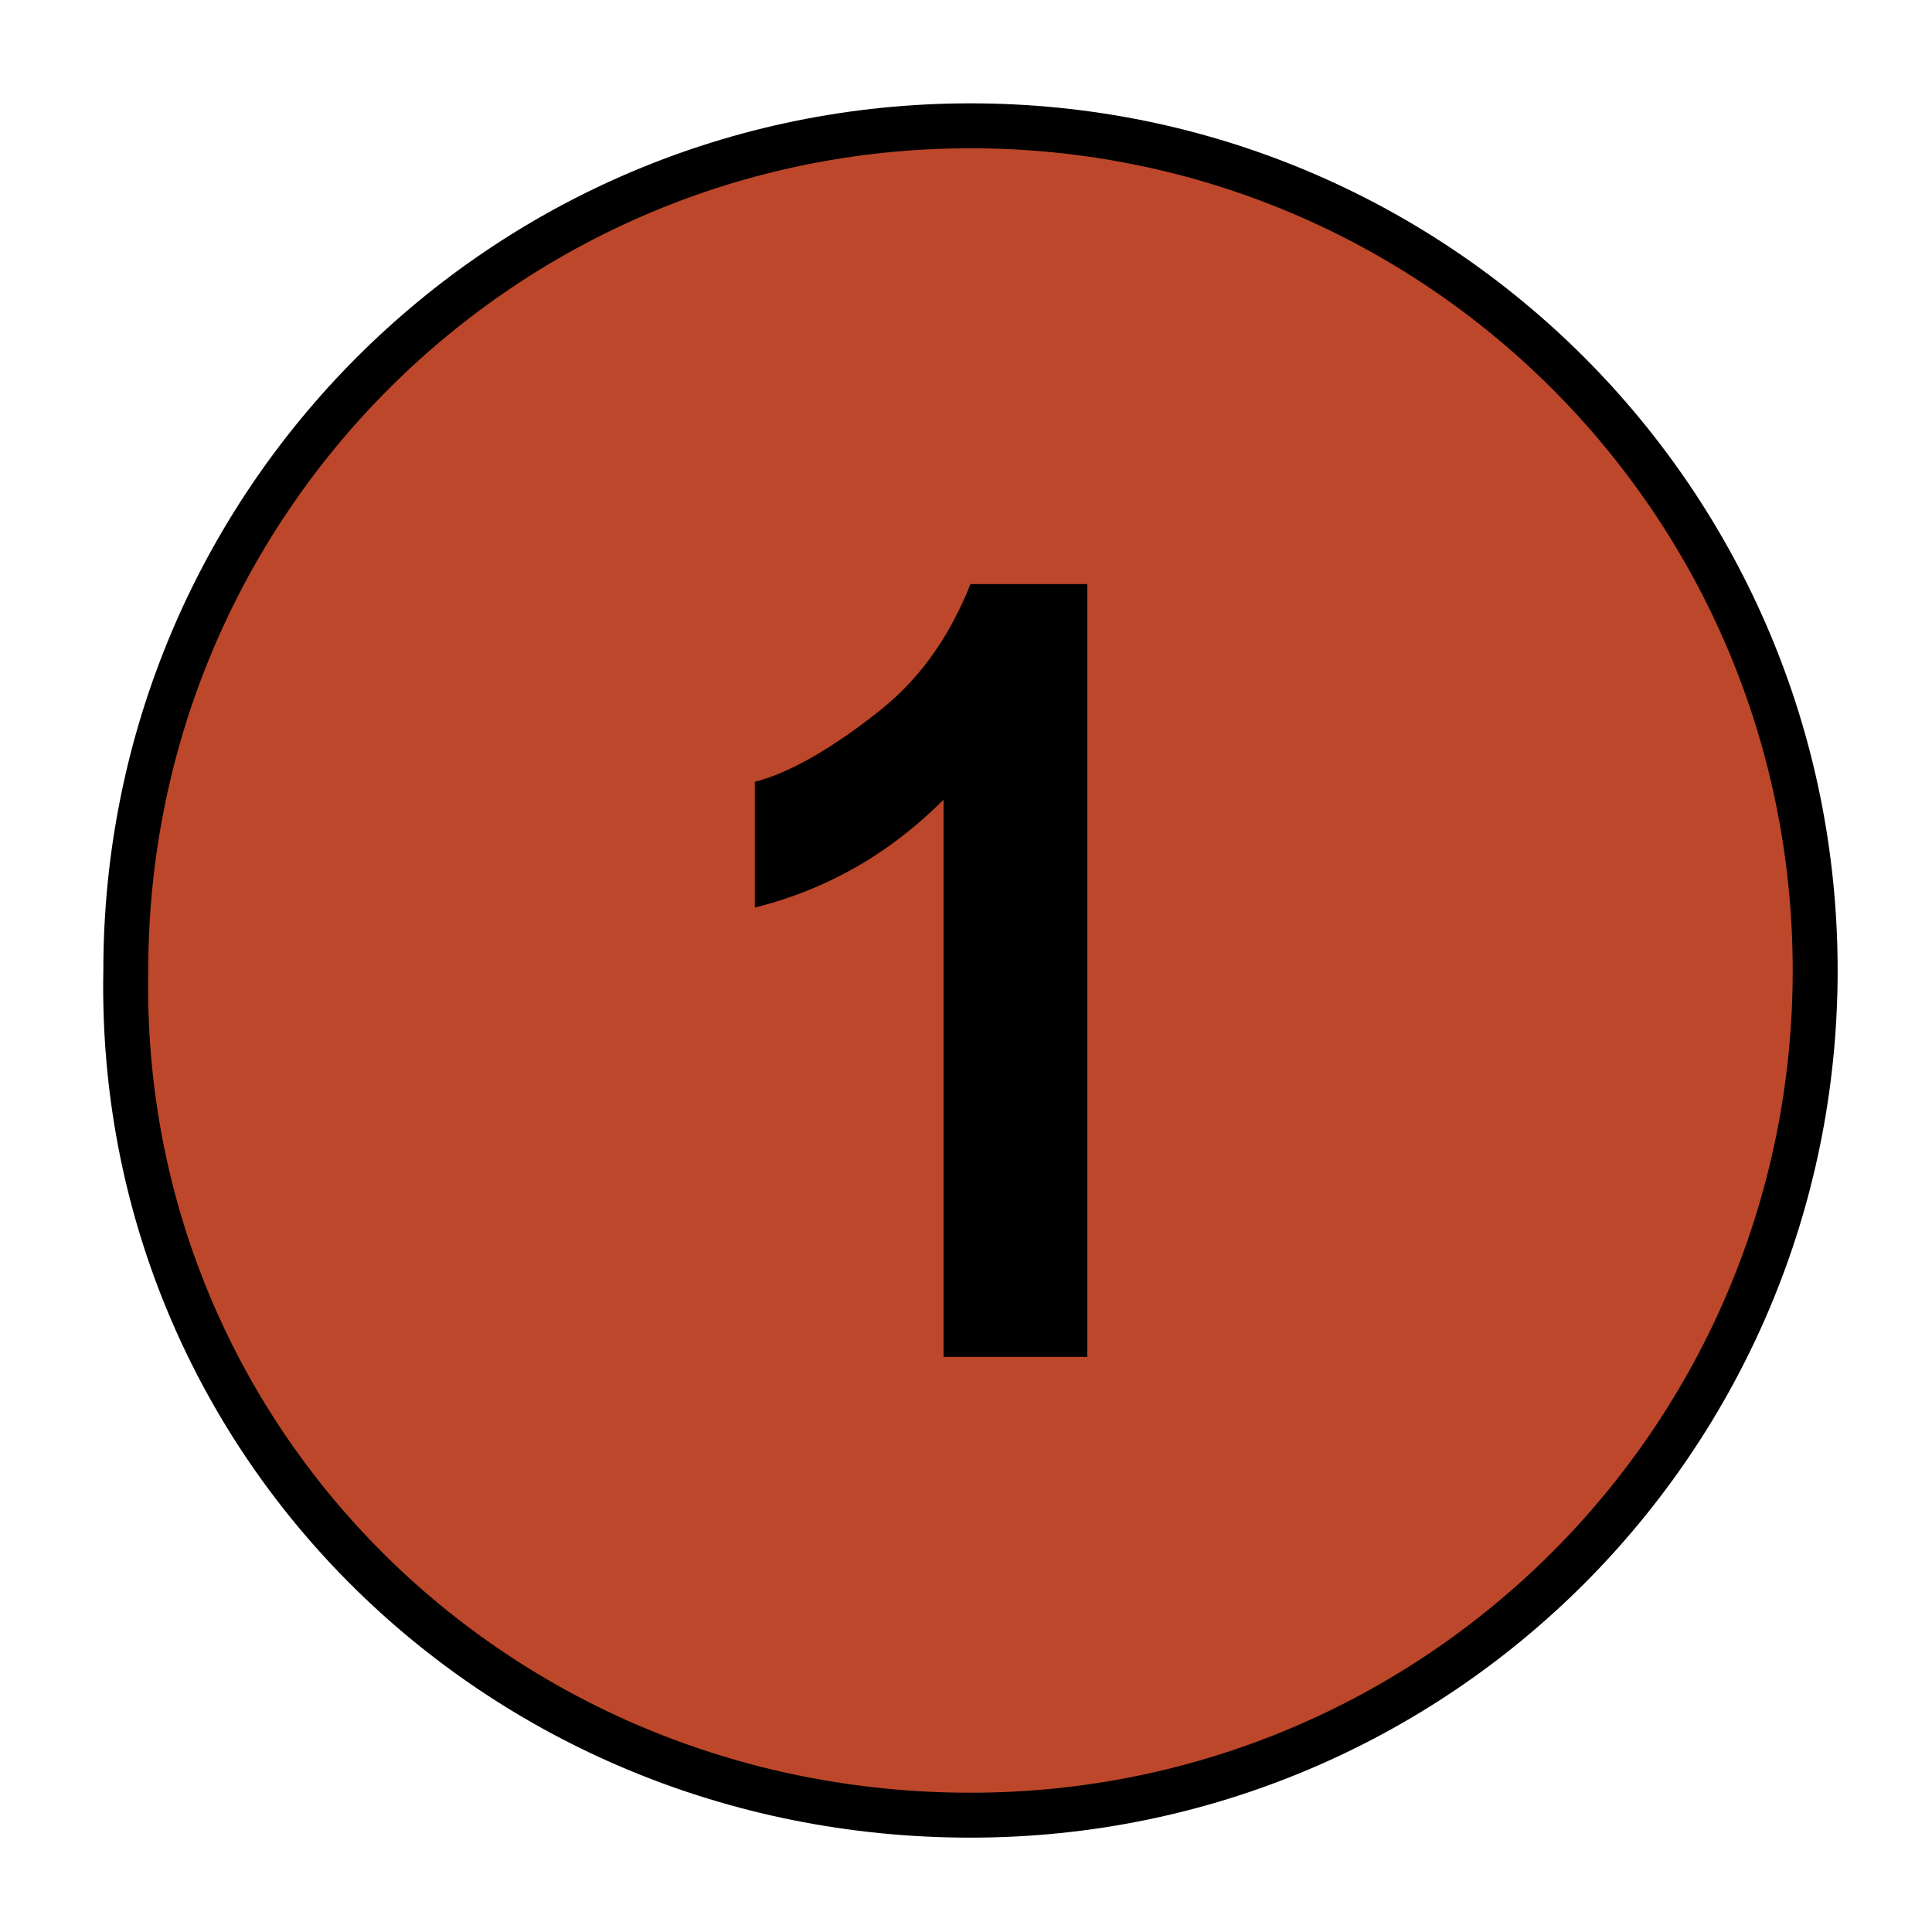 <?xml version="1.0" encoding="UTF-8"?>
<svg xmlns="http://www.w3.org/2000/svg" id="Calque_1" data-name="Calque 1" version="1.1" viewBox="0 0 21.5 21.5">
  <defs>
    <style>
      .cls-1 {
        fill: #bd472a;
        stroke: #000;
        stroke-miterlimit: 10;
        stroke-width: .5px;
      }

      .cls-2 {
        fill: #000;
        stroke-width: 0px;
      }

      .cls-3 {
        isolation: isolate;
      }
    </style>
  </defs>
  <path class="cls-1" d="M10.8,20.2c5.2,0,9.4-4.2,9.4-9.4S16,1.4,10.8,1.4,1.4,5.6,1.4,10.8c-.1,5.2,4.1,9.4,9.4,9.4"></path>
  <g class="cls-3">
    <path class="cls-2" d="M12.1,15.1h-1.6v-6.2c-.6.6-1.3,1-2.1,1.2v-1.4c.4-.1.9-.4,1.4-.8s.8-.9,1-1.4h1.3s0,8.6,0,8.6Z"></path>
  </g>
</svg>
